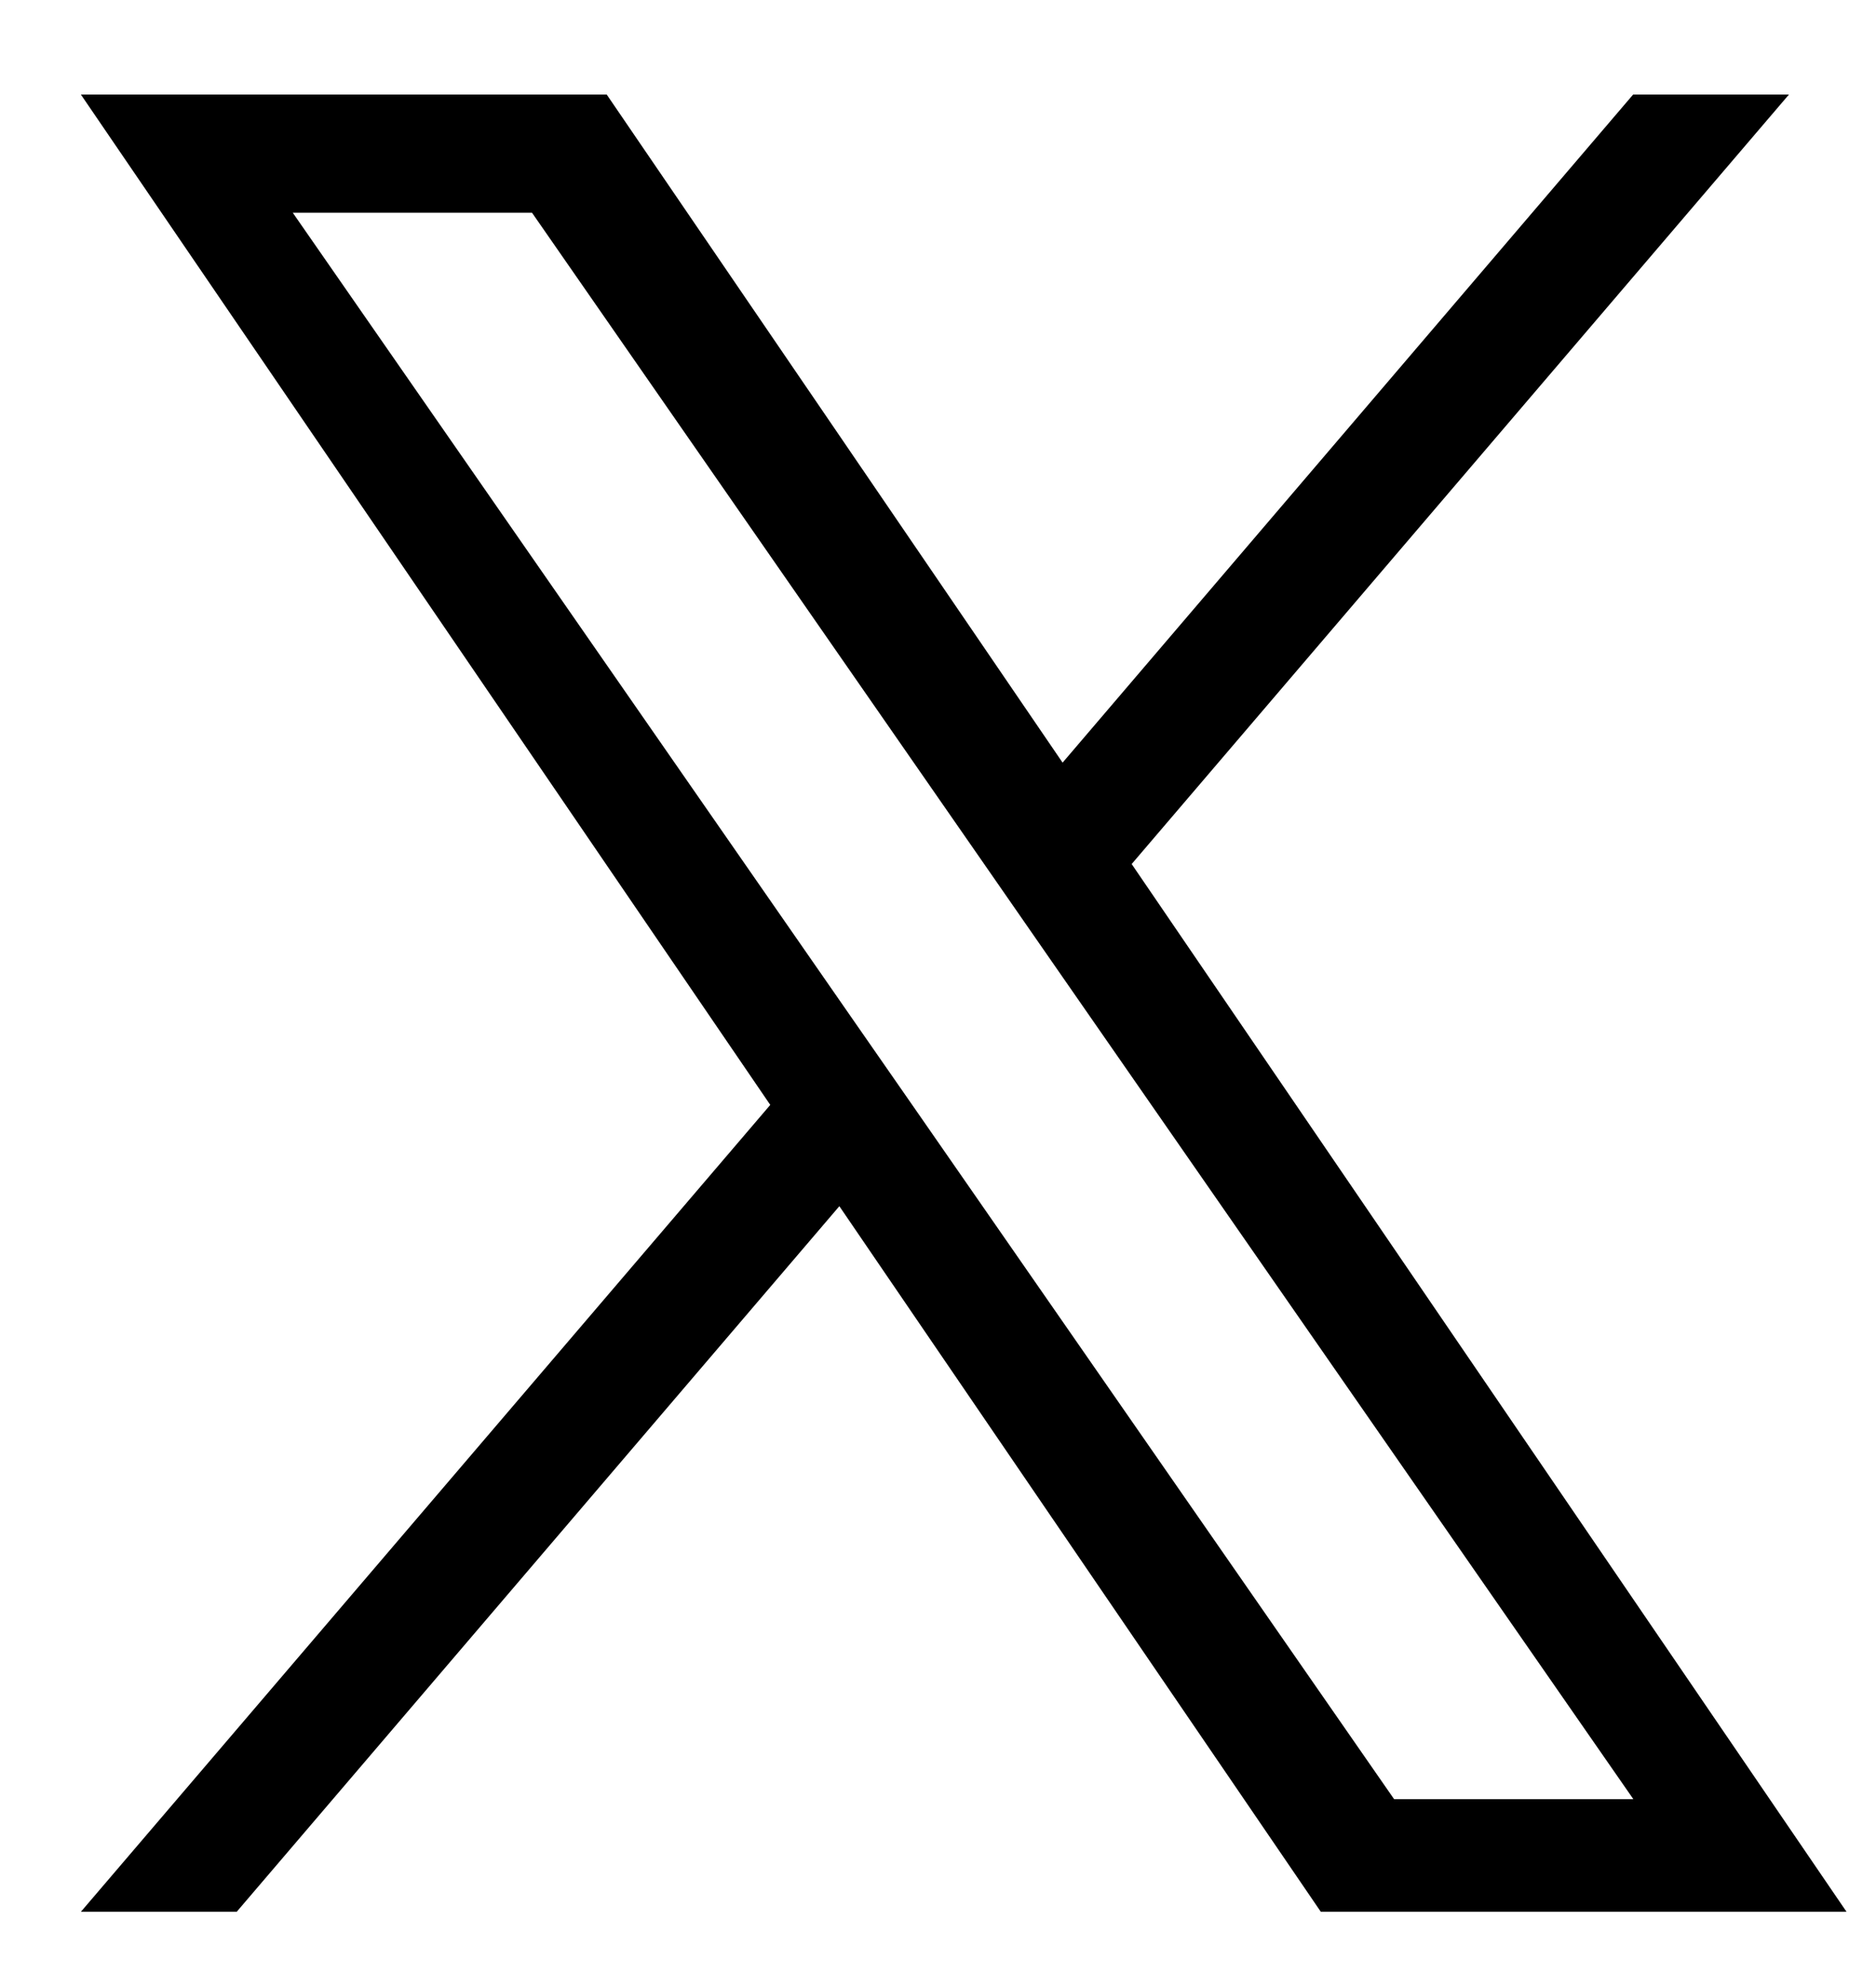 <svg xmlns="http://www.w3.org/2000/svg" width="17" height="18" viewBox="0 0 17 18" fill="none">
<path d="M10.255 7.831L16.211 0.857H14.799L9.629 6.912L5.498 0.857H0.733L6.98 10.014L0.733 17.327H2.145L7.606 10.932L11.969 17.327H16.733L10.255 7.831ZM8.322 10.094L7.689 9.183L2.653 1.928H4.821L8.885 7.783L9.517 8.694L14.801 16.306H12.633L8.322 10.094Z" fill="black"/>
</svg>